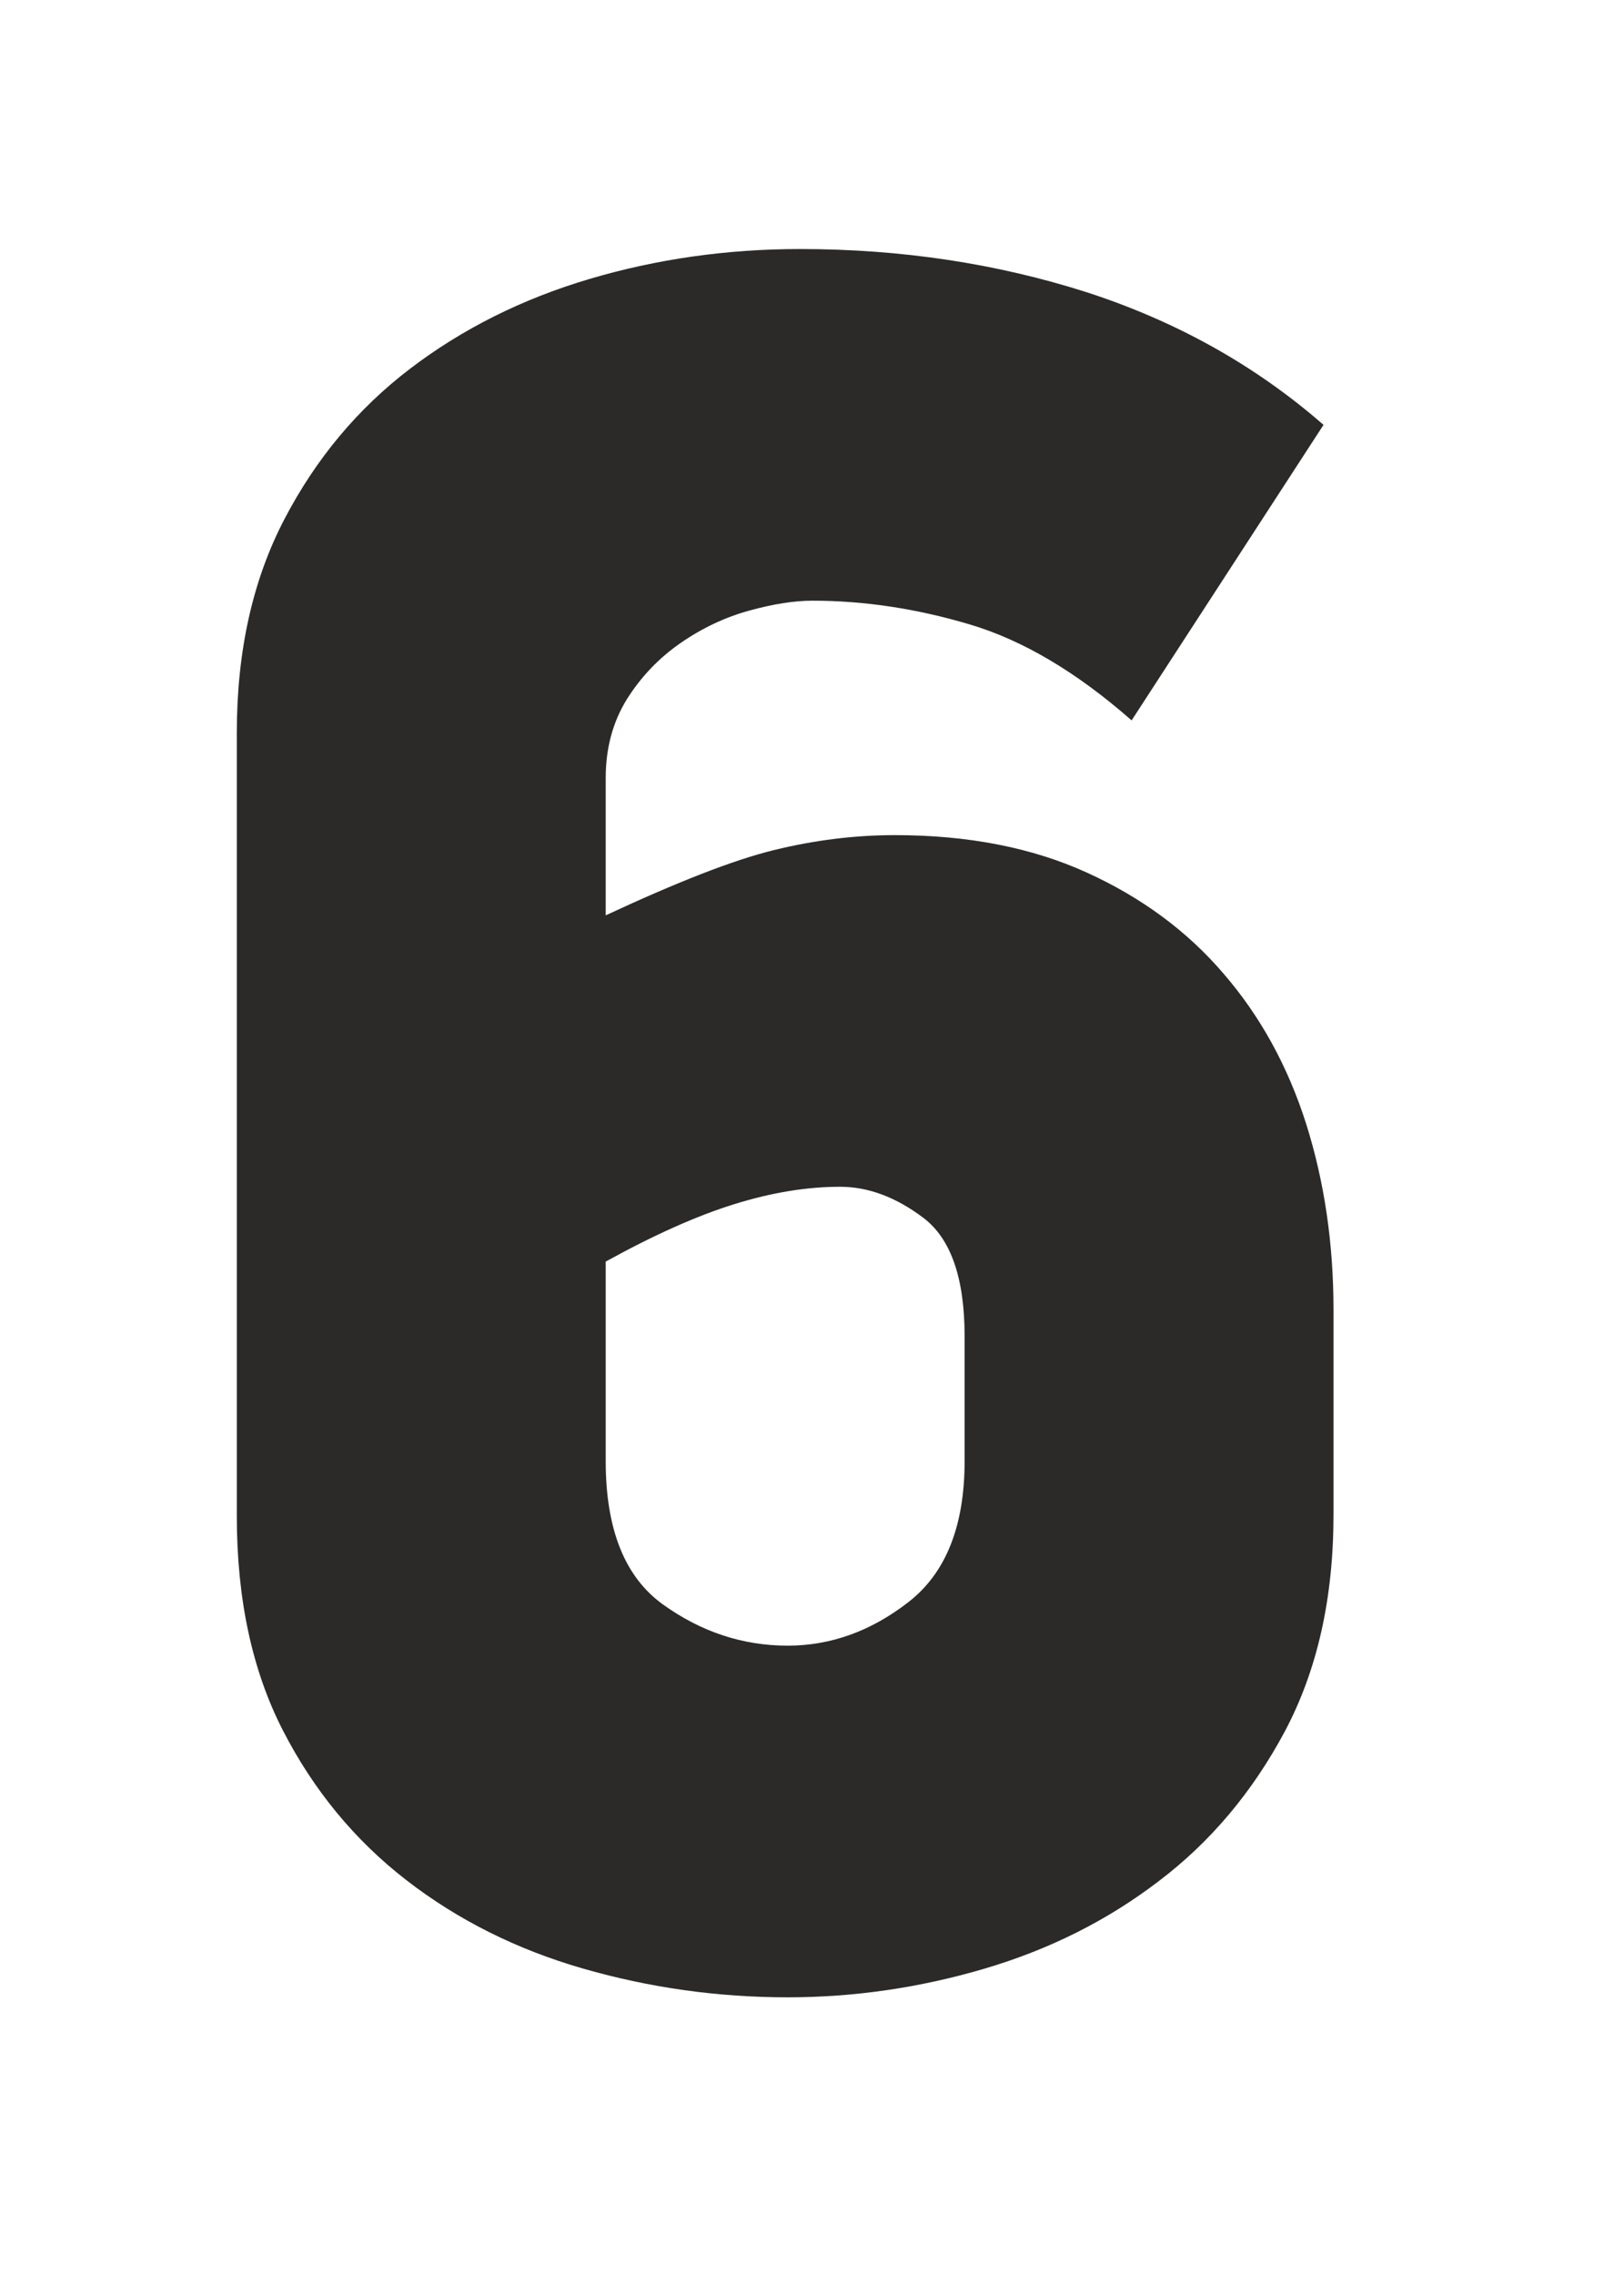 <?xml version="1.0" encoding="UTF-8"?> <svg xmlns="http://www.w3.org/2000/svg" xmlns:xlink="http://www.w3.org/1999/xlink" xml:space="preserve" width="25mm" height="35mm" version="1.1" style="shape-rendering:geometricPrecision; text-rendering:geometricPrecision; image-rendering:optimizeQuality; fill-rule:evenodd; clip-rule:evenodd" viewBox="0 0 2500 3500"> <defs> <style type="text/css"> .fil0 {fill:#2B2A29;fill-rule:nonzero} </style> </defs> <g id="Слой_x0020_1">  <path class="fil0" d="M2052.79 2330.35c0,128.54 -24.94,239.17 -74.82,333.18 -49.88,93.36 -114.47,170.1 -193.76,230.21 -79.3,60.75 -168.83,105.51 -268.59,134.93 -99.76,29.42 -200.79,44.12 -303.11,44.12 -107.43,0 -212.31,-14.7 -314.63,-44.12 -102.31,-29.42 -193.12,-74.82 -272.42,-136.21 -79.29,-61.39 -142.6,-138.13 -189.92,-230.21 -47.33,-92.09 -70.99,-202.08 -70.99,-329.98l0 -1204.78c0,-125.34 24.3,-234.69 72.91,-328.06 48.6,-93.36 113.18,-170.74 193.76,-232.13 80.57,-61.39 172.66,-107.43 276.26,-138.13 103.59,-30.69 211.66,-46.04 324.21,-46.04 156.04,0 303.12,22.38 441.25,66.5 138.13,44.77 259.63,112.55 364.5,204l-295.44 454.67c-84.41,-74.18 -167.54,-123.42 -249.4,-147.72 -81.85,-24.3 -162.43,-36.45 -241.72,-36.45 -28.14,0 -60.75,5.12 -97.84,15.35 -37.09,10.23 -72.26,26.86 -105.52,49.88 -33.25,23.02 -60.75,51.8 -82.49,86.33 -21.74,35.17 -32.61,75.46 -32.61,121.5l0 211.03c109.99,-51.16 196.32,-85.05 258.99,-100.4 62.67,-15.35 124.7,-23.02 186.09,-23.02 112.54,0 211.03,19.18 295.44,57.55 84.41,38.37 154.75,90.17 211.03,156.04 56.27,65.22 98.48,141.96 126.61,230.21 28.14,88.89 42.21,184.17 42.21,286.49l0 315.26zm-567.86 -274.33c0,-89.53 -21.1,-150.28 -63.31,-182.26 -42.21,-31.97 -85.05,-47.96 -128.54,-47.96 -51.15,0 -105.51,8.95 -163.06,26.86 -57.56,17.91 -123.42,47.32 -197.6,88.25l0 306.95c0,104.88 29.41,178.42 88.24,220.62 58.84,42.21 122.78,63.31 191.85,63.31 66.51,0 128.53,-22.38 186.09,-67.14 57.55,-44.77 86.33,-117.03 86.33,-216.79l0 -191.84z"></path> </g> </svg> 